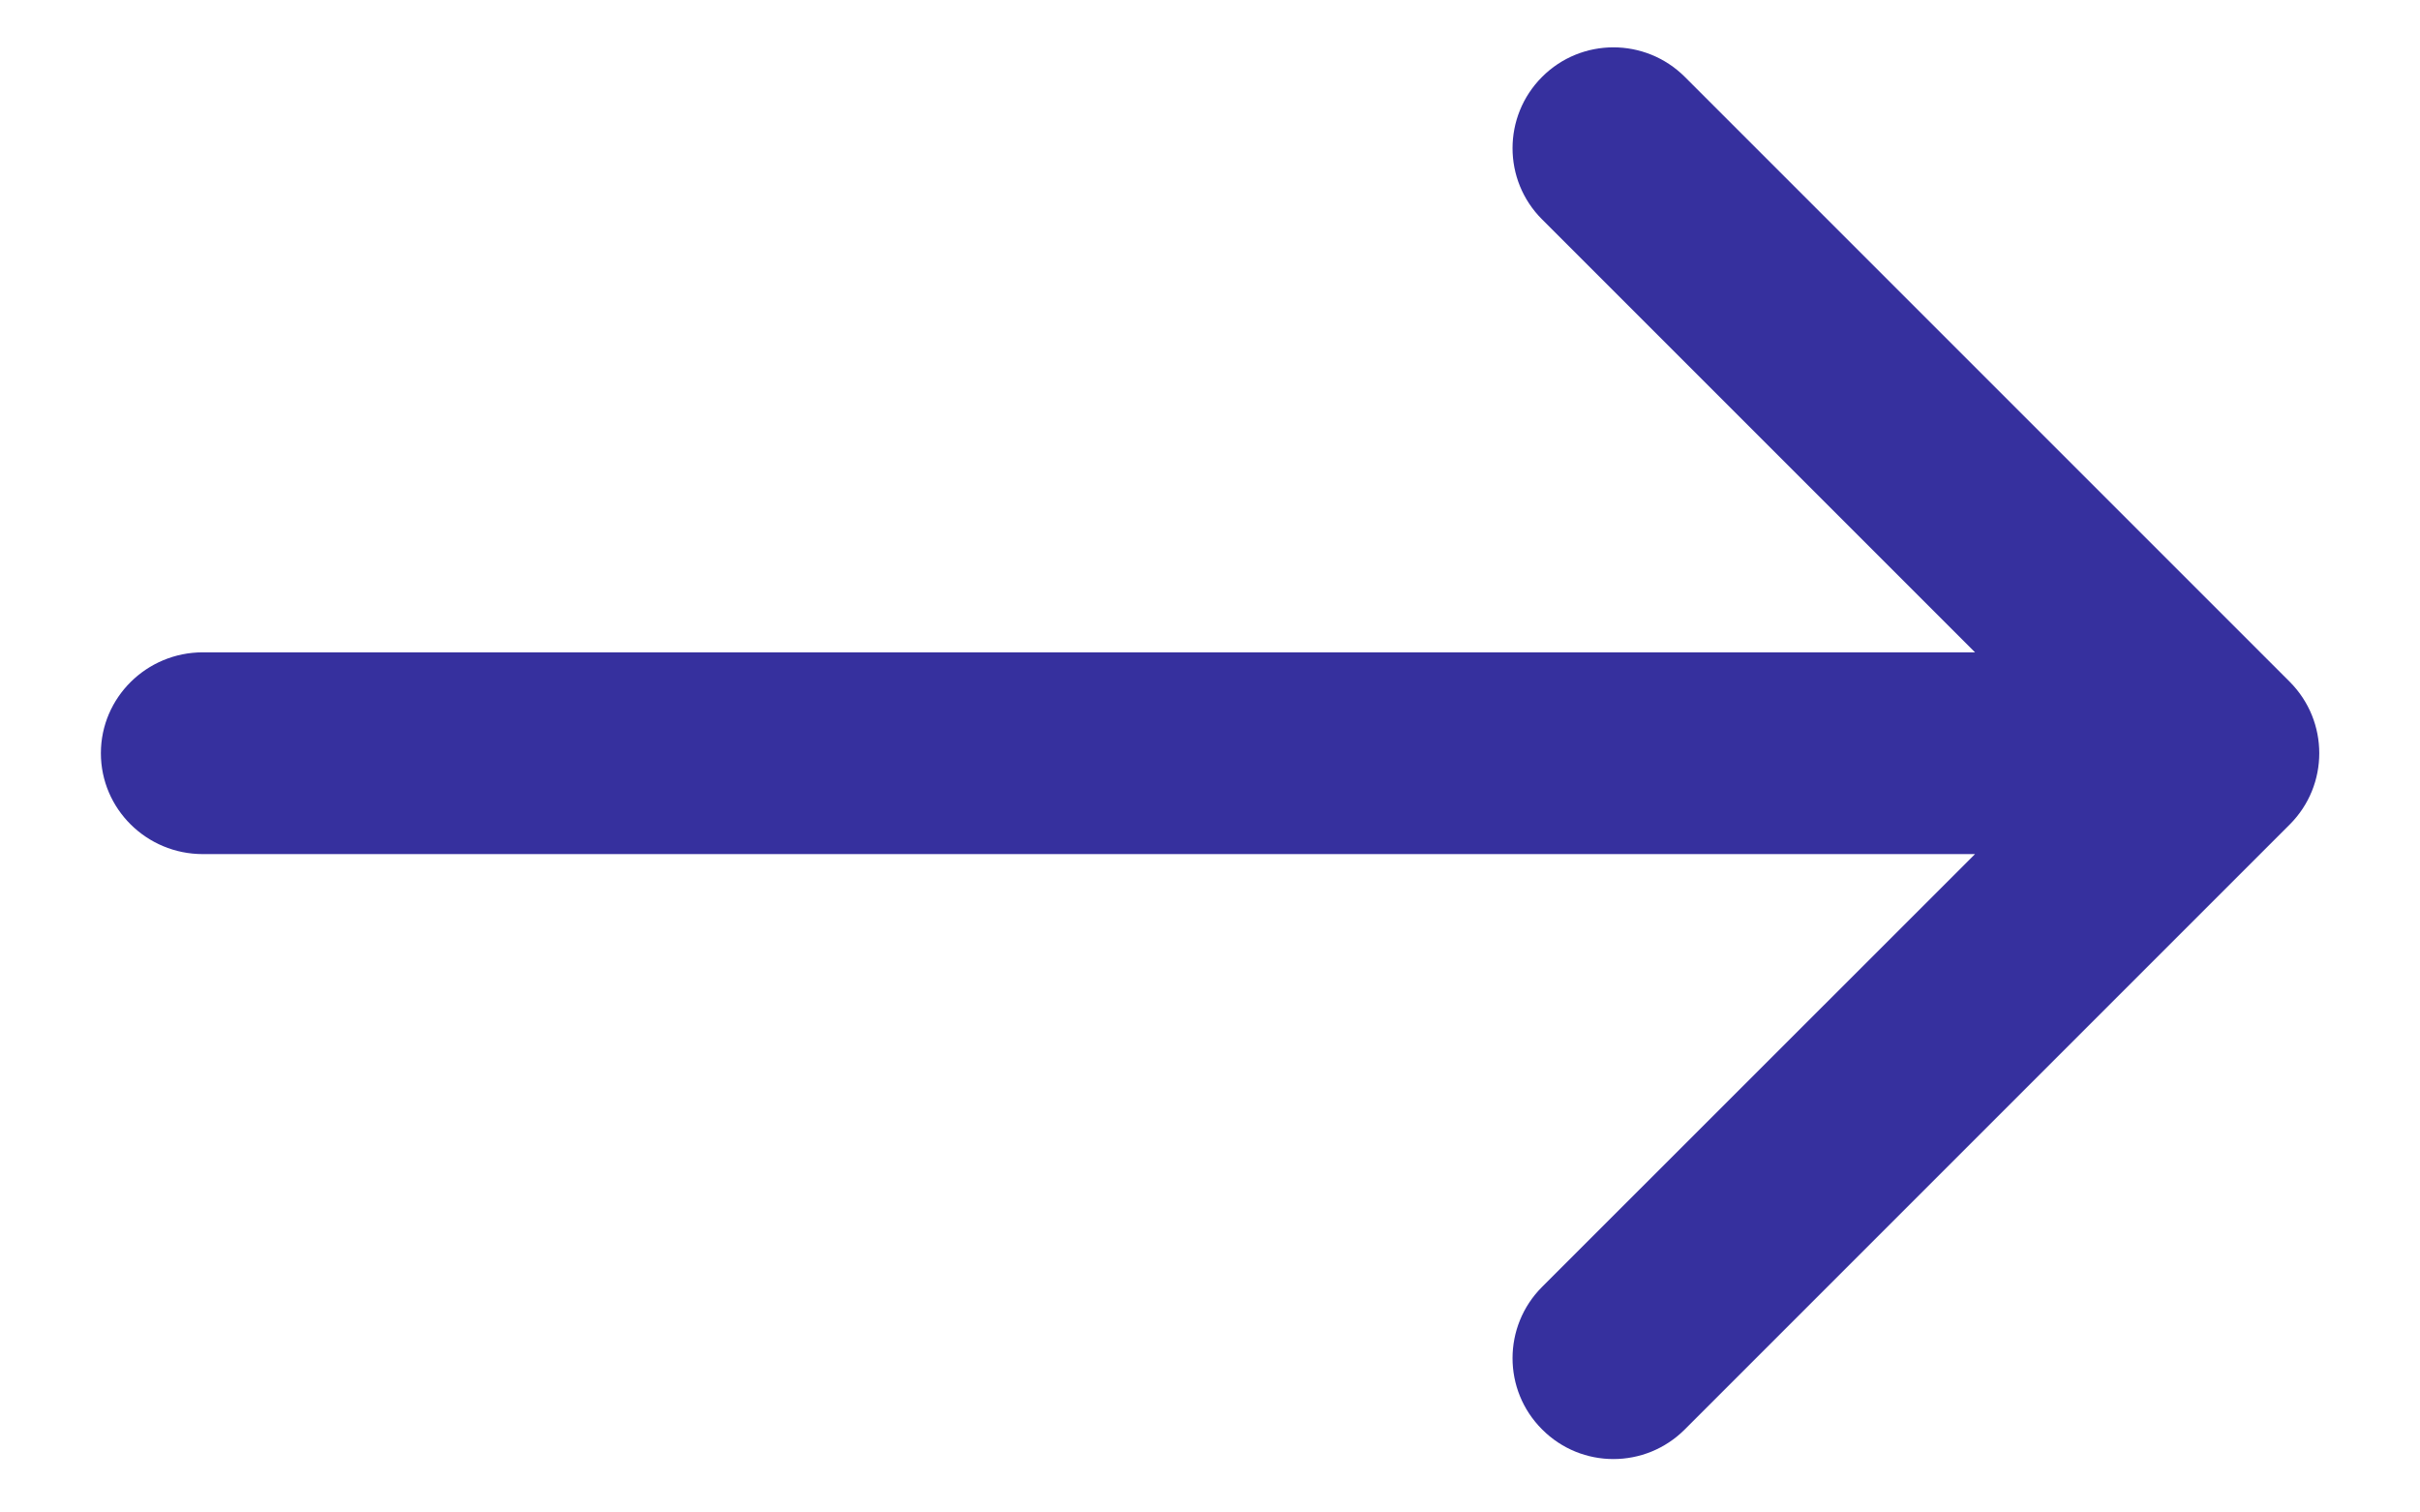 <svg width="16" height="10" viewBox="0 0 16 10" fill="none" xmlns="http://www.w3.org/2000/svg">
<path d="M10.196 1.451C9.935 1.191 9.935 0.769 10.196 0.508C10.456 0.248 10.878 0.248 11.139 0.508L15.139 4.508C15.399 4.769 15.399 5.191 15.139 5.451L11.139 9.451C10.878 9.712 10.456 9.712 10.196 9.451C9.935 9.191 9.935 8.769 10.196 8.508L13.058 5.647H1.341C0.969 5.647 0.667 5.348 0.667 4.98C0.667 4.612 0.969 4.313 1.341 4.313H13.058L10.196 1.451Z" fill="#36309E"/>
</svg>
